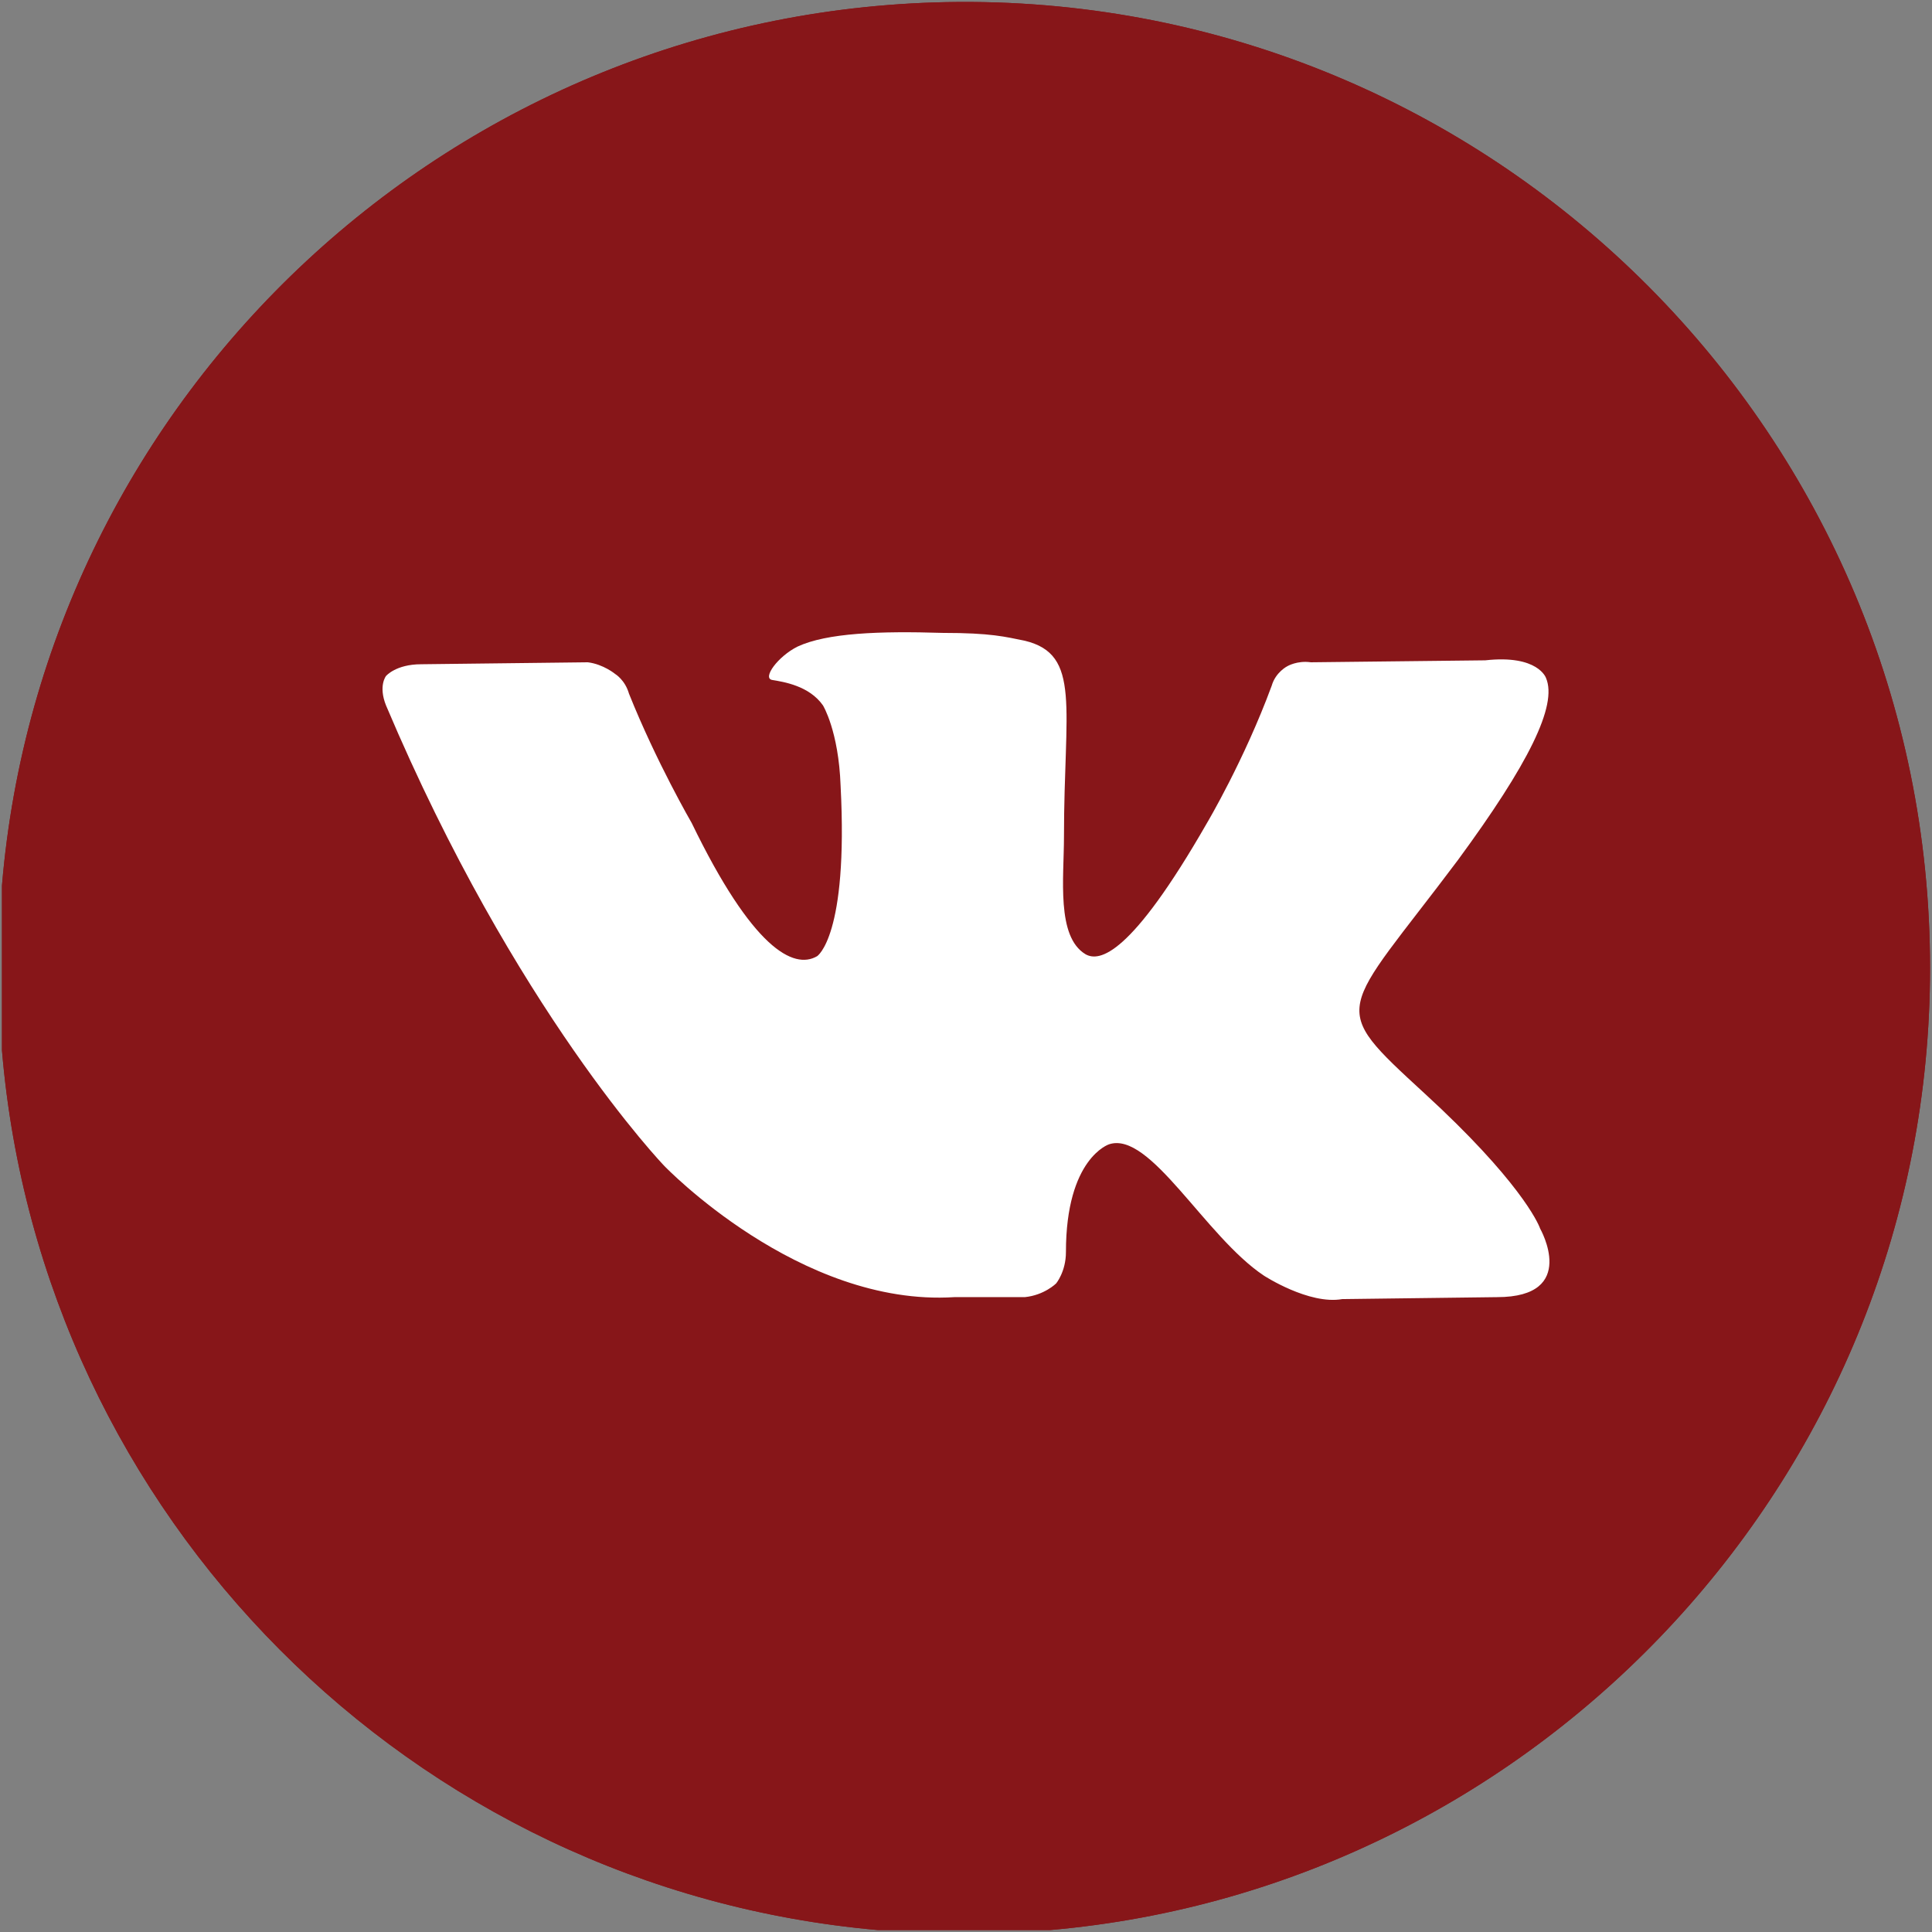 <?xml version="1.0" encoding="UTF-8"?> <!-- Generator: Adobe Illustrator 23.0.4, SVG Export Plug-In . SVG Version: 6.00 Build 0) --> <svg xmlns="http://www.w3.org/2000/svg" xmlns:xlink="http://www.w3.org/1999/xlink" id="Layer_1" x="0px" y="0px" viewBox="0 0 98.6 98.6" style="enable-background:new 0 0 98.6 98.6;" xml:space="preserve"><rect x="0" y="0" width="98.6" height="98.6" fill="#808080" stroke="none"/> <style type="text/css"> .st0{fill:#871619;} .st1{fill:#FFFFFF;} </style> <g> <path class="st0" d="M98.5,49.4L98.5,49.4c0-27.1-21.9-49.1-48.9-49.3h-0.2c-0.2,0-0.3,0-0.5,0C23.2,0.3,2.2,20.1,0.1,45.2 c0,1.3,0,2.6,0,4.1s0,3,0,4.3c2,23.8,20.9,42.8,44.7,44.9c1.5,0,2.9,0,4.4,0s2.9,0,4.4,0C78.7,96.3,98.5,75.1,98.5,49.4z"></path> <path class="st0" d="M98.5,49.4L98.5,49.4c0-27.1-21.9-49.1-48.9-49.3h-0.2c-0.2,0-0.3,0-0.5,0C23.2,0.3,2.2,20.1,0.1,45.2 c0,1.3,0,2.6,0,4.1s0,3,0,4.3c2,23.8,20.9,42.8,44.7,44.9c1.5,0,2.9,0,4.4,0s2.9,0,4.4,0C78.7,96.3,98.5,75.1,98.5,49.4z"></path> </g> <g id="XMLID_1468_"> <path id="XMLID_370_" class="st1" d="M74.4,43.9c-6,8-6.7,7.3-1.7,11.9c4.8,4.4,5.8,6.6,5.9,6.9c0,0,2,3.5-2.2,3.5l-7.9,0.1 c-1.7,0.3-4-1.2-4-1.2c-3-2-5.8-7.4-7.9-6.7c0,0-2.2,0.7-2.2,5.5c0,1-0.5,1.6-0.5,1.6s-0.6,0.6-1.6,0.7h-3.6l0,0 c-7.9,0.5-14.8-6.7-14.8-6.7S26.3,51.6,19.7,36c-0.4-1,0-1.5,0-1.5s0.5-0.6,1.8-0.6l8.5-0.1c0.8,0.1,1.4,0.6,1.4,0.6s0.5,0.3,0.7,1 c1.4,3.5,3.2,6.6,3.2,6.6c3.1,6.4,5.2,7.5,6.4,6.8c0,0,1.6-1,1.2-8.7C42.8,37.3,42,36,42,36c-0.7-1-2-1.2-2.6-1.3 c-0.5-0.1,0.3-1.2,1.3-1.7c1.5-0.7,4.2-0.8,7.4-0.7c2.5,0,3.2,0.2,4.2,0.4c2.9,0.7,2,3.4,2,10c0,2.1-0.4,5.1,1.1,6 c0.7,0.4,2.3,0.1,6.2-6.7c0,0,1.9-3.2,3.3-7c0.2-0.7,0.8-1,0.8-1s0.5-0.3,1.2-0.2l8.9-0.1c2.7-0.3,3.1,0.9,3.1,0.9 C79.5,36,78,39,74.4,43.9z"></path> </g> </svg> 